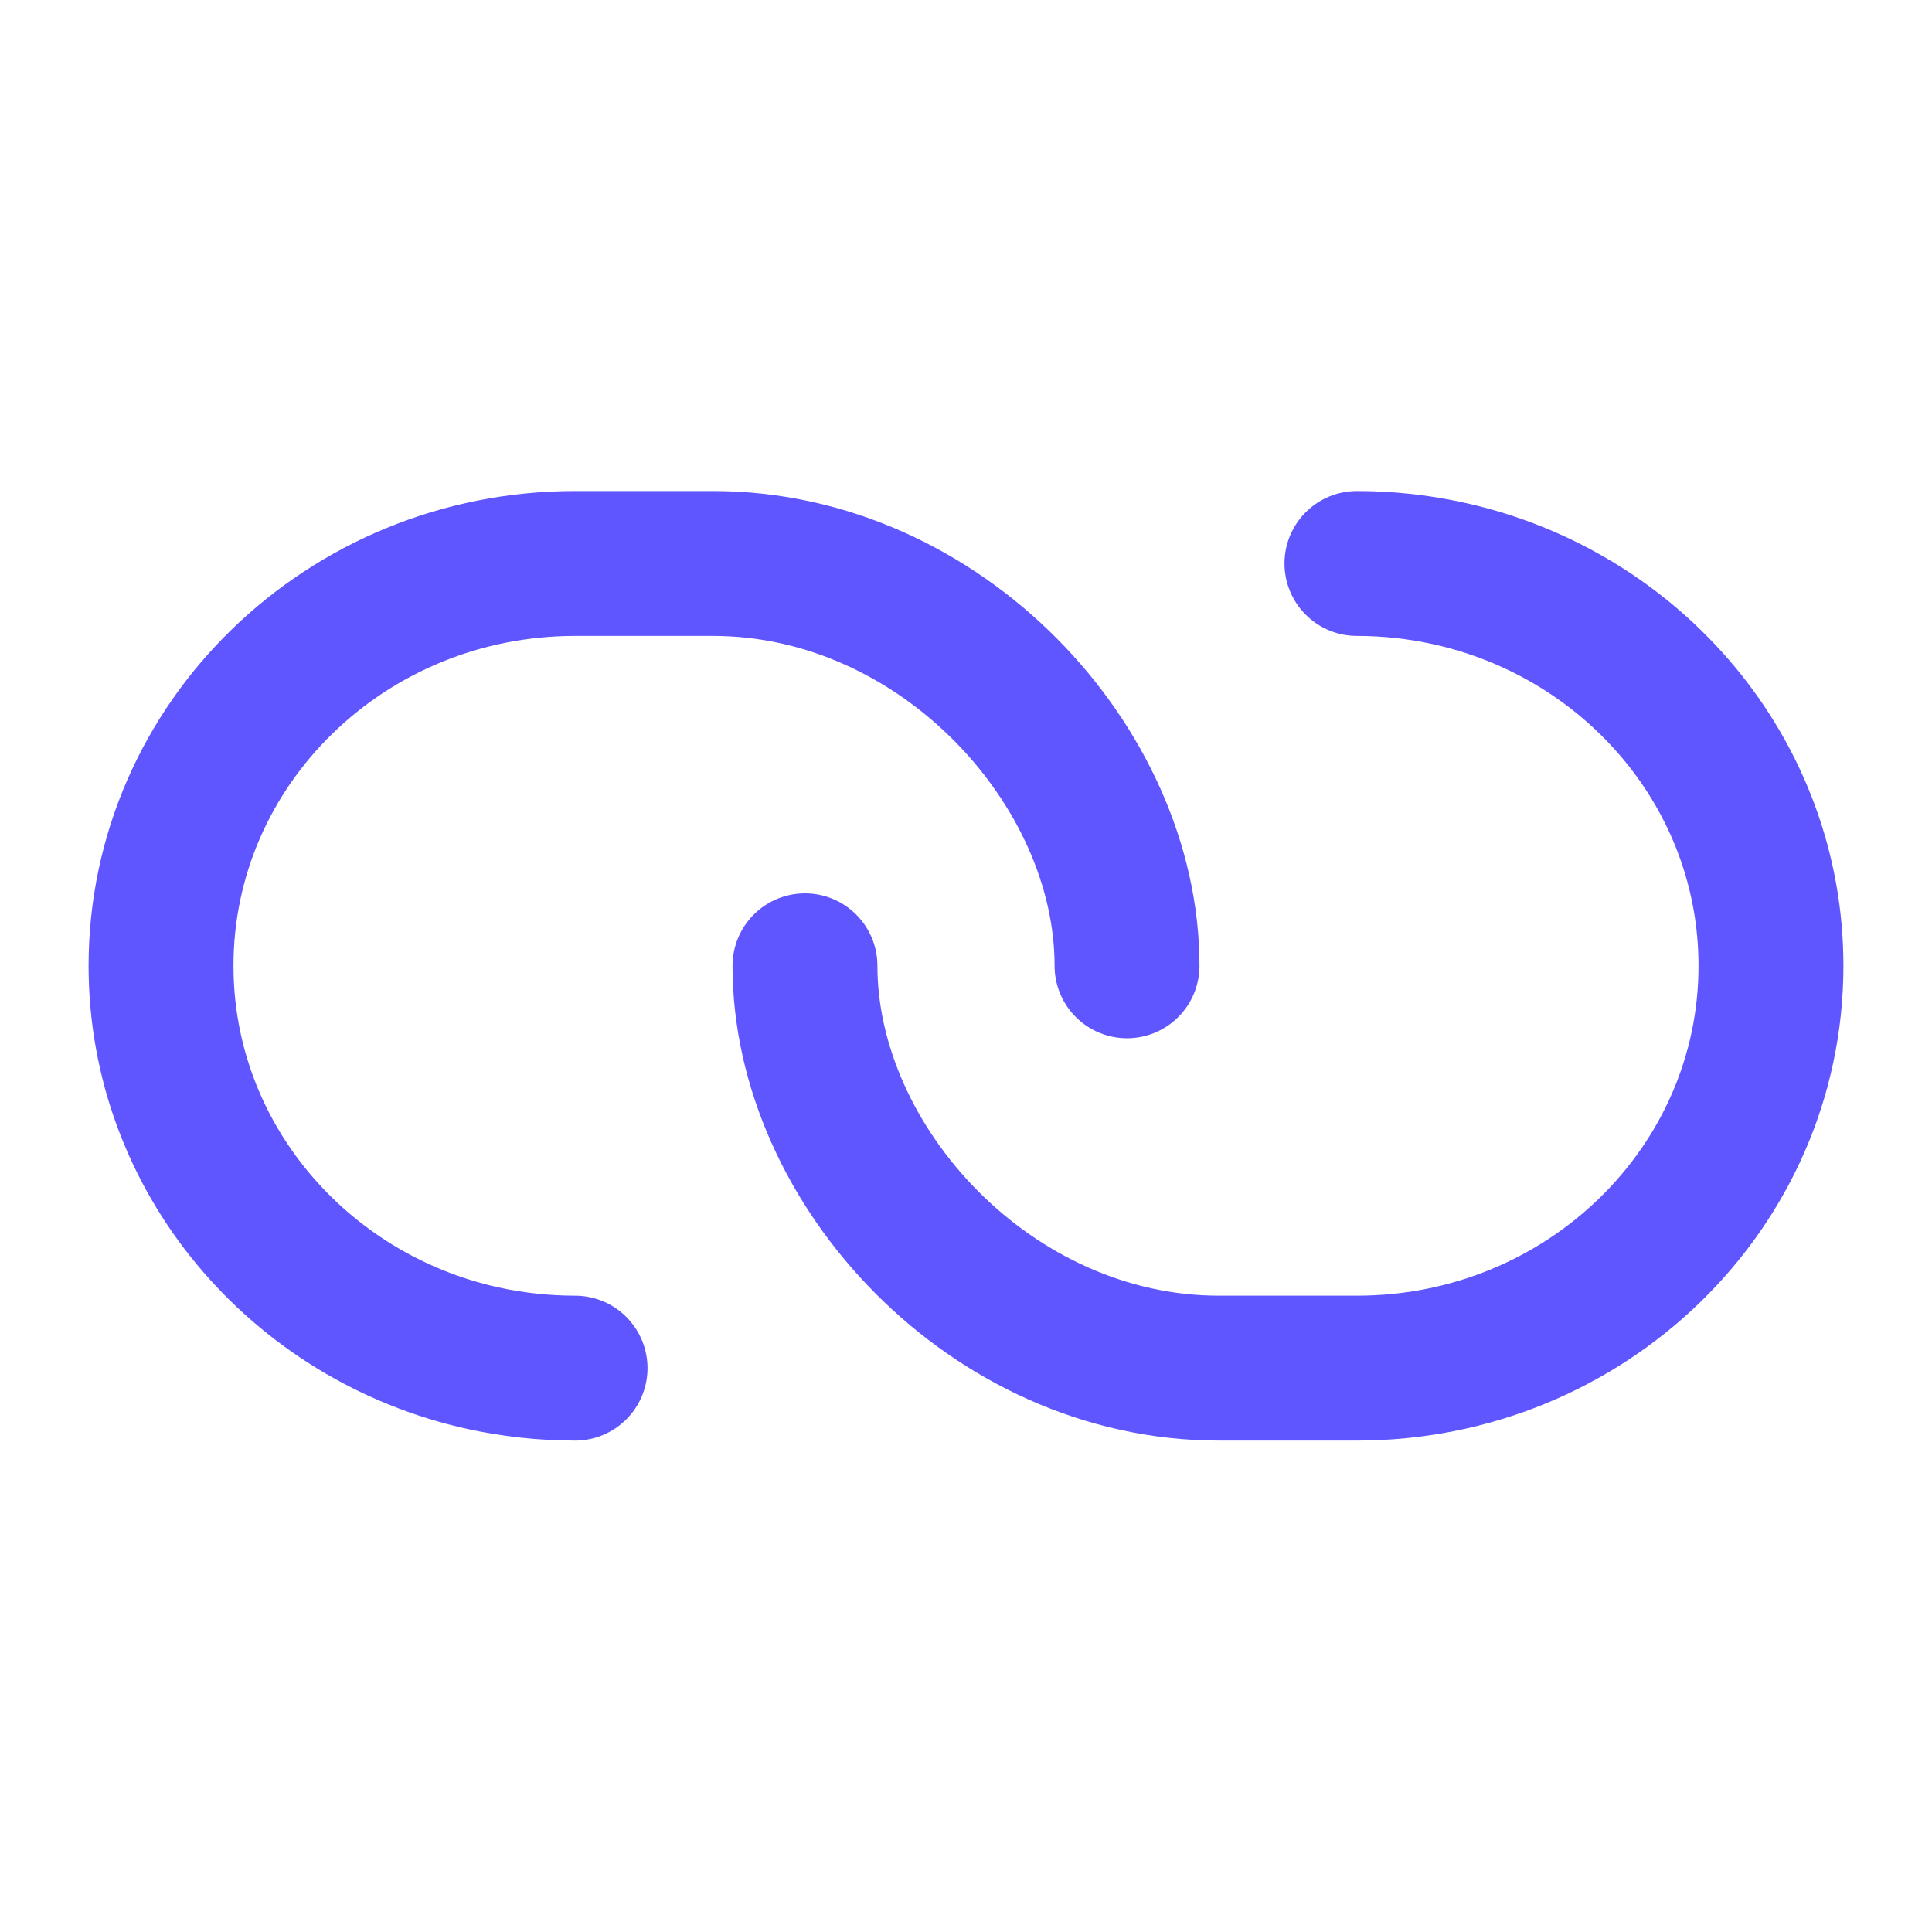 <svg width="20" height="20" viewBox="0 0 20 20" fill="none" xmlns="http://www.w3.org/2000/svg">
<path d="M11.667 9.998C11.667 7.922 9.736 5.833 7.381 5.833C7.102 5.833 6.183 5.833 5.953 5.833C3.586 5.833 1.667 7.698 1.667 9.998C1.667 11.98 3.092 13.639 5 14.06C5.307 14.127 5.625 14.163 5.953 14.163" stroke="#6056FF" stroke-width="1.5" stroke-linecap="round" stroke-linejoin="round"/>
<path d="M8.333 9.998C8.333 12.075 10.264 14.163 12.619 14.163C12.898 14.163 13.817 14.163 14.047 14.163C16.414 14.163 18.333 12.298 18.333 9.998C18.333 8.016 16.908 6.358 15 5.937C14.693 5.869 14.375 5.833 14.047 5.833" stroke="#6056FF" stroke-width="1.5" stroke-linecap="round" stroke-linejoin="round"/>
</svg>
